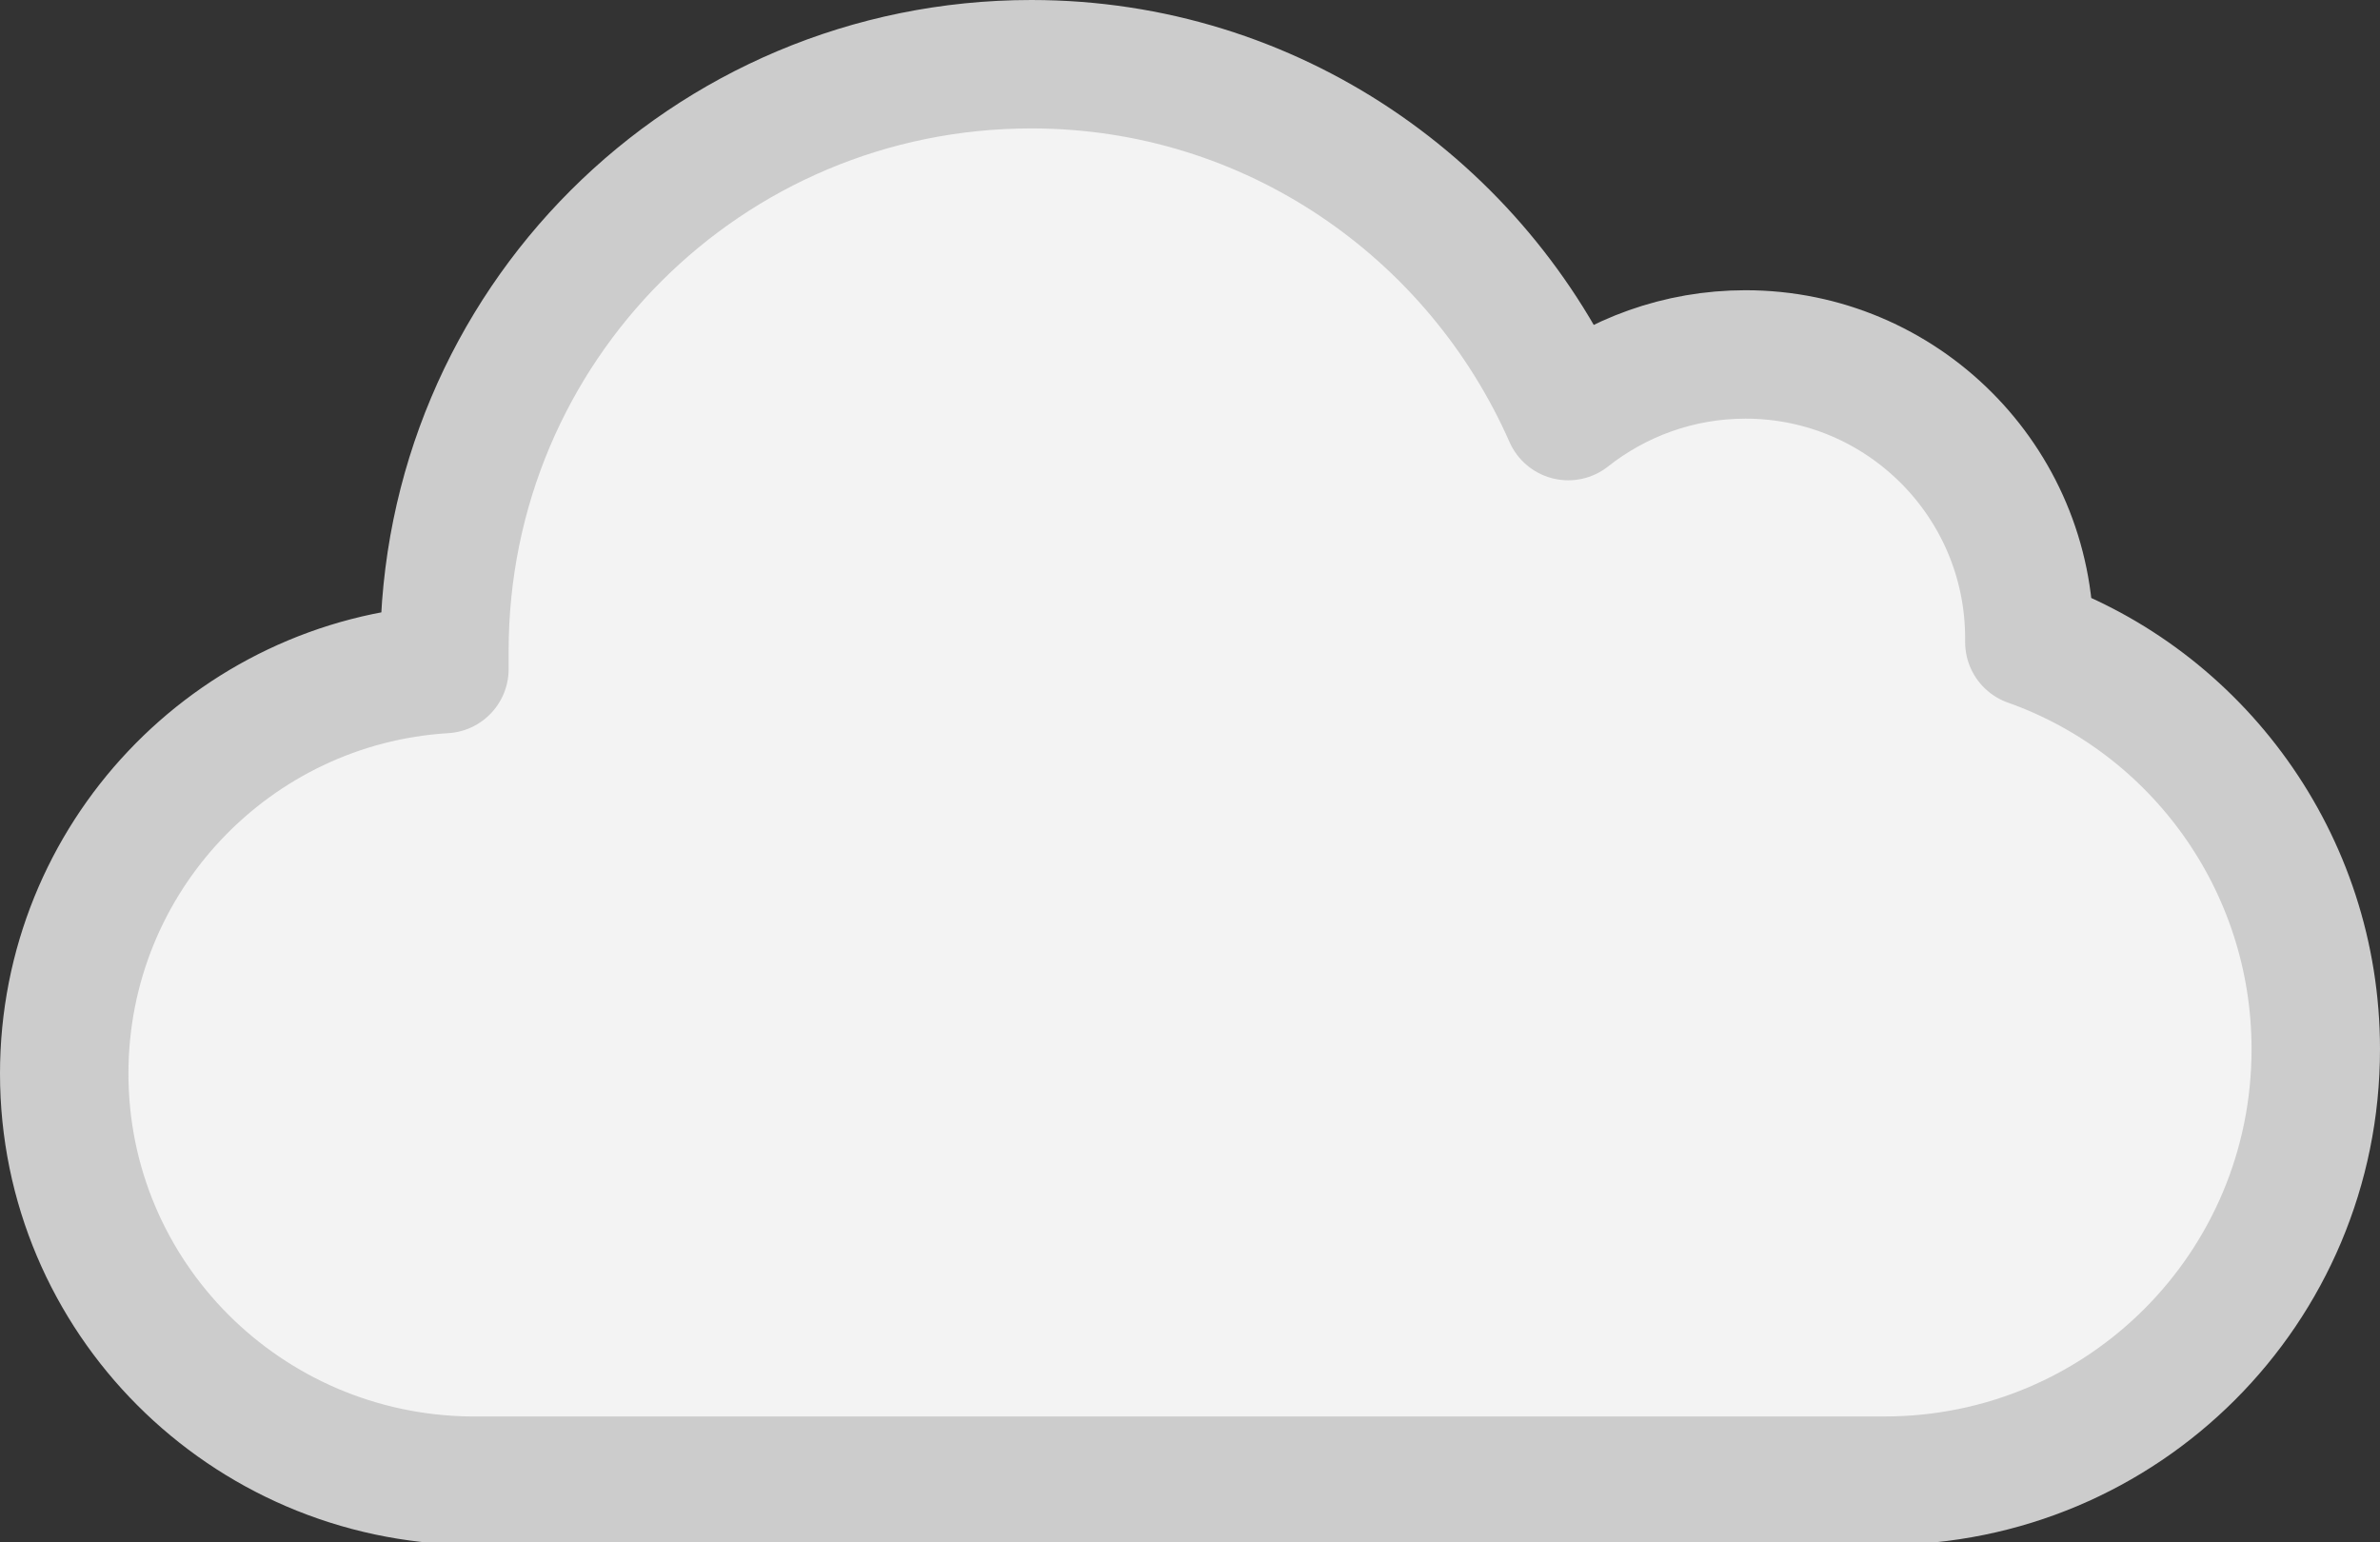 <?xml version="1.0" encoding="utf-8"?>
<!-- Generator: Adobe Illustrator 25.4.1, SVG Export Plug-In . SVG Version: 6.00 Build 0)  -->
<svg version="1.1" id="Layer_1" xmlns="http://www.w3.org/2000/svg" xmlns:xlink="http://www.w3.org/1999/xlink" x="0px" y="0px"
	 width="185.3px" height="120.1px" viewBox="0 0 185.3 120.1" style="enable-background:new 0 0 185.3 120.1;" xml:space="preserve"
	>
<rect x="0" y="0" width="185.3" height="120.1" fill="#333333" stroke="none"/>
<style type="text/css">
	.st0{fill:#F3F3F3;stroke:#CCCCCC;stroke-width:10;stroke-linejoin:round;stroke-miterlimit:10;}
</style>
<path class="st0" d="M34.6,52.1c0-0.5,0-0.9,0-1.4C34.6,25.4,55,5,80.3,5C99,5,115,16.3,122.1,32.4c3.8-3,8.6-4.8,13.8-4.8
	c12.2,0,22.1,9.9,22.1,22.1c0,0.1,0,0.2,0,0.3c13,4.6,22.3,17.1,22.3,31.7c0,18.6-15,33.6-33.6,33.6H36.6C19.1,115.1,5,101,5,83.6
	C5,66.8,18.1,53.1,34.6,52.1z"/>
</svg>
